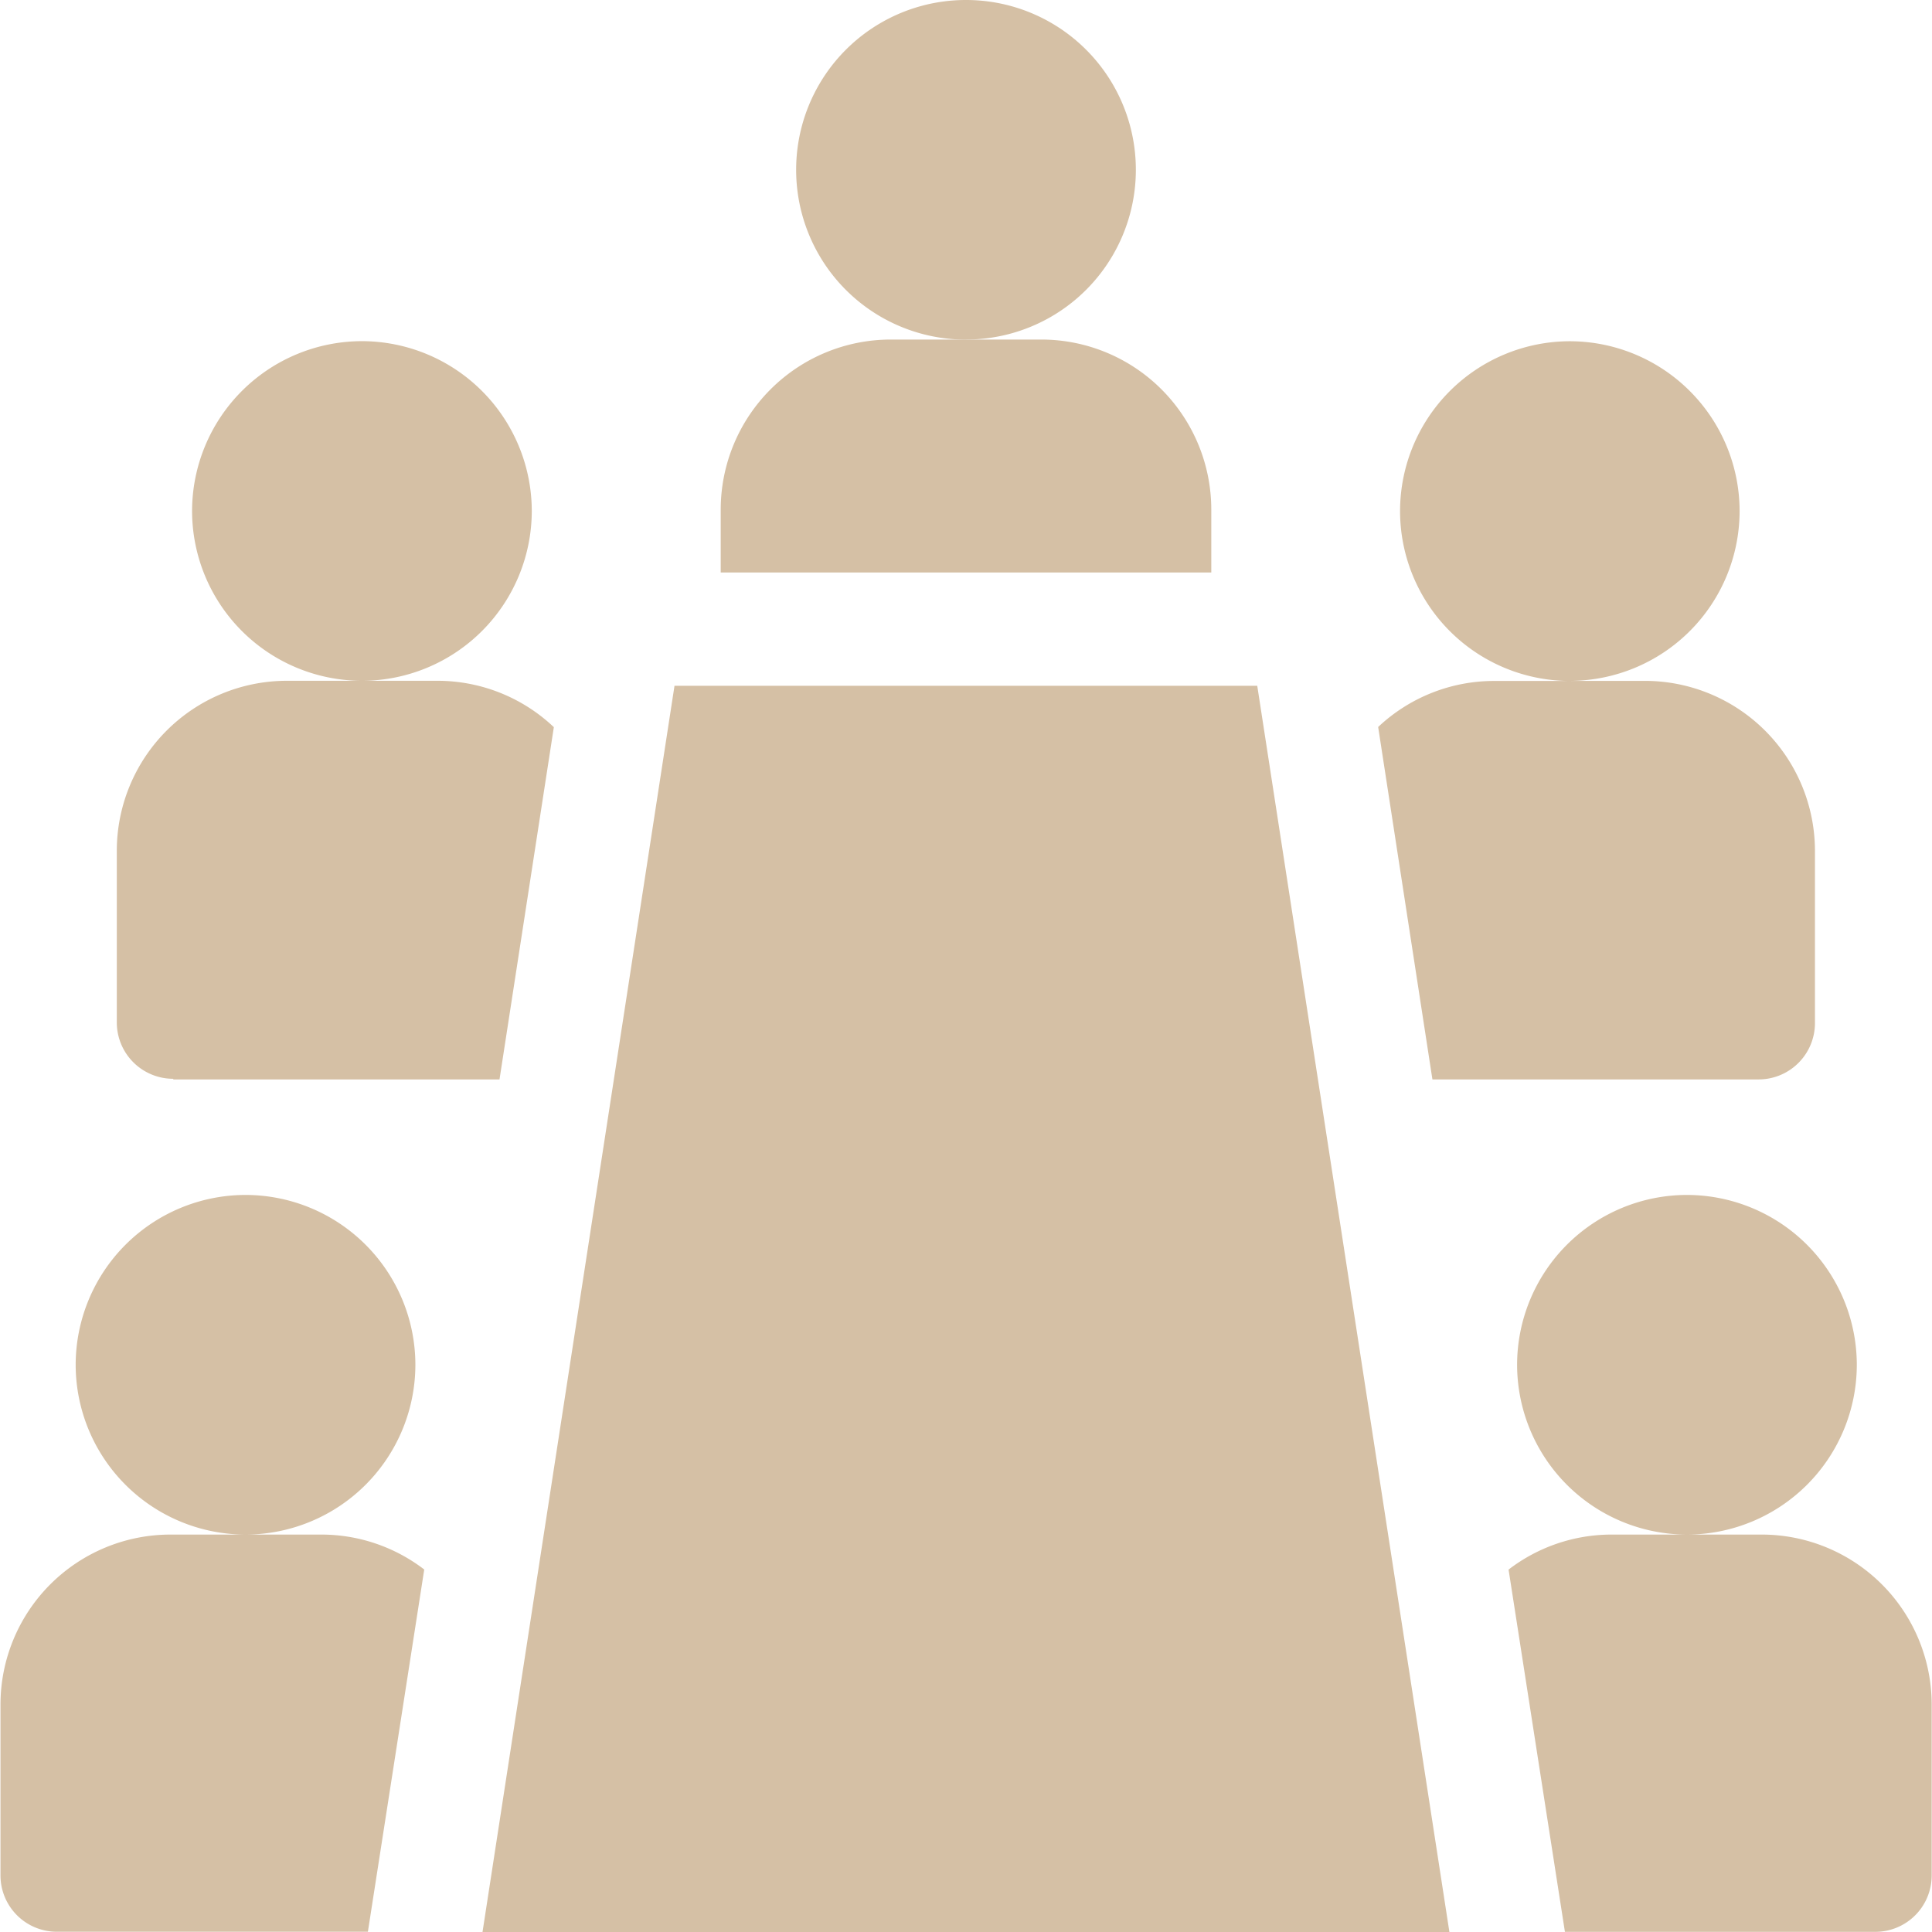 <svg xmlns="http://www.w3.org/2000/svg" xmlns:xlink="http://www.w3.org/1999/xlink" width="24" height="24" viewBox="0 0 24 24">
  <defs>
    <clipPath id="clip-path">
      <path id="Path_1818" data-name="Path 1818" d="M0-6H24V-30H0Z" transform="translate(0 30)" fill="none"/>
    </clipPath>
  </defs>
  <g id="icon-1" transform="translate(0 30)">
    <g id="Group_20348" data-name="Group 20348" transform="translate(0 -30)" clip-path="url(#clip-path)">
      <g id="Group_20342" data-name="Group 20342" transform="translate(9.89 0)">
        <path id="Path_1812" data-name="Path 1812" d="M-.527-1.055a2.109,2.109,0,0,0,2.11-2.11A2.109,2.109,0,0,0-.527-5.273a2.109,2.109,0,0,0-2.11,2.109,2.109,2.109,0,0,0,2.11,2.11" transform="translate(2.637 5.273)" fill="#d5c0a5"/>
      </g>
      <g id="Group_20343" data-name="Group 20343" transform="translate(1.451 4.239)">
        <path id="Path_1813" data-name="Path 1813" d="M-.176-2.292H3.875L4.55-6.668A2.1,2.1,0,0,0,3.1-7.244H2.176a2.112,2.112,0,0,0,2.1-2.109,2.113,2.113,0,0,0-2.11-2.11,2.113,2.113,0,0,0-2.11,2.11,2.112,2.112,0,0,0,2.1,2.109H1.231a2.113,2.113,0,0,0-2.11,2.11V-3a.7.7,0,0,0,.7.7" transform="translate(0.879 11.462)" fill="#d5c0a5"/>
      </g>
      <g id="Group_20344" data-name="Group 20344" transform="translate(8.953 4.218)">
        <path id="Path_1814" data-name="Path 1814" d="M-1.523-.527a2.112,2.112,0,0,0-2.11-2.11H-5.507a2.113,2.113,0,0,0-2.11,2.11V.257h6.094Z" transform="translate(7.617 2.637)" fill="#d5c0a5"/>
      </g>
      <g id="Group_20345" data-name="Group 20345" transform="translate(0 14.845)">
        <path id="Path_1815" data-name="Path 1815" d="M-.765-1.055a2.112,2.112,0,0,0,2.1-2.109,2.112,2.112,0,0,0-2.11-2.11,2.113,2.113,0,0,0-2.11,2.11,2.112,2.112,0,0,0,2.1,2.109h-.924a2.112,2.112,0,0,0-2.11,2.11V3.179a.7.7,0,0,0,.7.7H.745l.7-4.5A2.1,2.1,0,0,0,.159-1.055Z" transform="translate(3.825 5.273)" fill="#d5c0a5"/>
      </g>
      <g id="Group_20346" data-name="Group 20346" transform="translate(17.12 4.24)">
        <path id="Path_1816" data-name="Path 1816" d="M0-1.2.674,3.178H4.726a.7.7,0,0,0,.7-.7V.337a2.113,2.113,0,0,0-2.11-2.11H2.39a2.112,2.112,0,0,0,2.1-2.11,2.112,2.112,0,0,0-2.11-2.109A2.112,2.112,0,0,0,.272-3.882a2.112,2.112,0,0,0,2.1,2.11H1.445A2.1,2.1,0,0,0,0-1.2" transform="translate(0 5.991)" fill="#d5c0a5"/>
      </g>
      <g id="Group_20347" data-name="Group 20347" transform="translate(18.734 14.845)">
        <path id="Path_1817" data-name="Path 1817" d="M-.789-1.055h-.924a2.112,2.112,0,0,0,2.1-2.109,2.113,2.113,0,0,0-2.11-2.11,2.112,2.112,0,0,0-2.11,2.11,2.112,2.112,0,0,0,2.1,2.109h-.924a2.1,2.1,0,0,0-1.282.435l.7,4.5H.617a.7.7,0,0,0,.7-.7V1.055a2.112,2.112,0,0,0-2.11-2.11" transform="translate(3.945 5.273)" fill="#d5c0a5"/>
      </g>
    </g>
    <g id="Group_20349" data-name="Group 20349" transform="translate(5.994 -21.481)">
      <path id="Path_1819" data-name="Path 1819" d="M-.6,0-2.985,15.481H9.026L6.639,0Z" transform="translate(2.985)" fill="#d5c0a5"/>
    </g>
  </g>
</svg>
